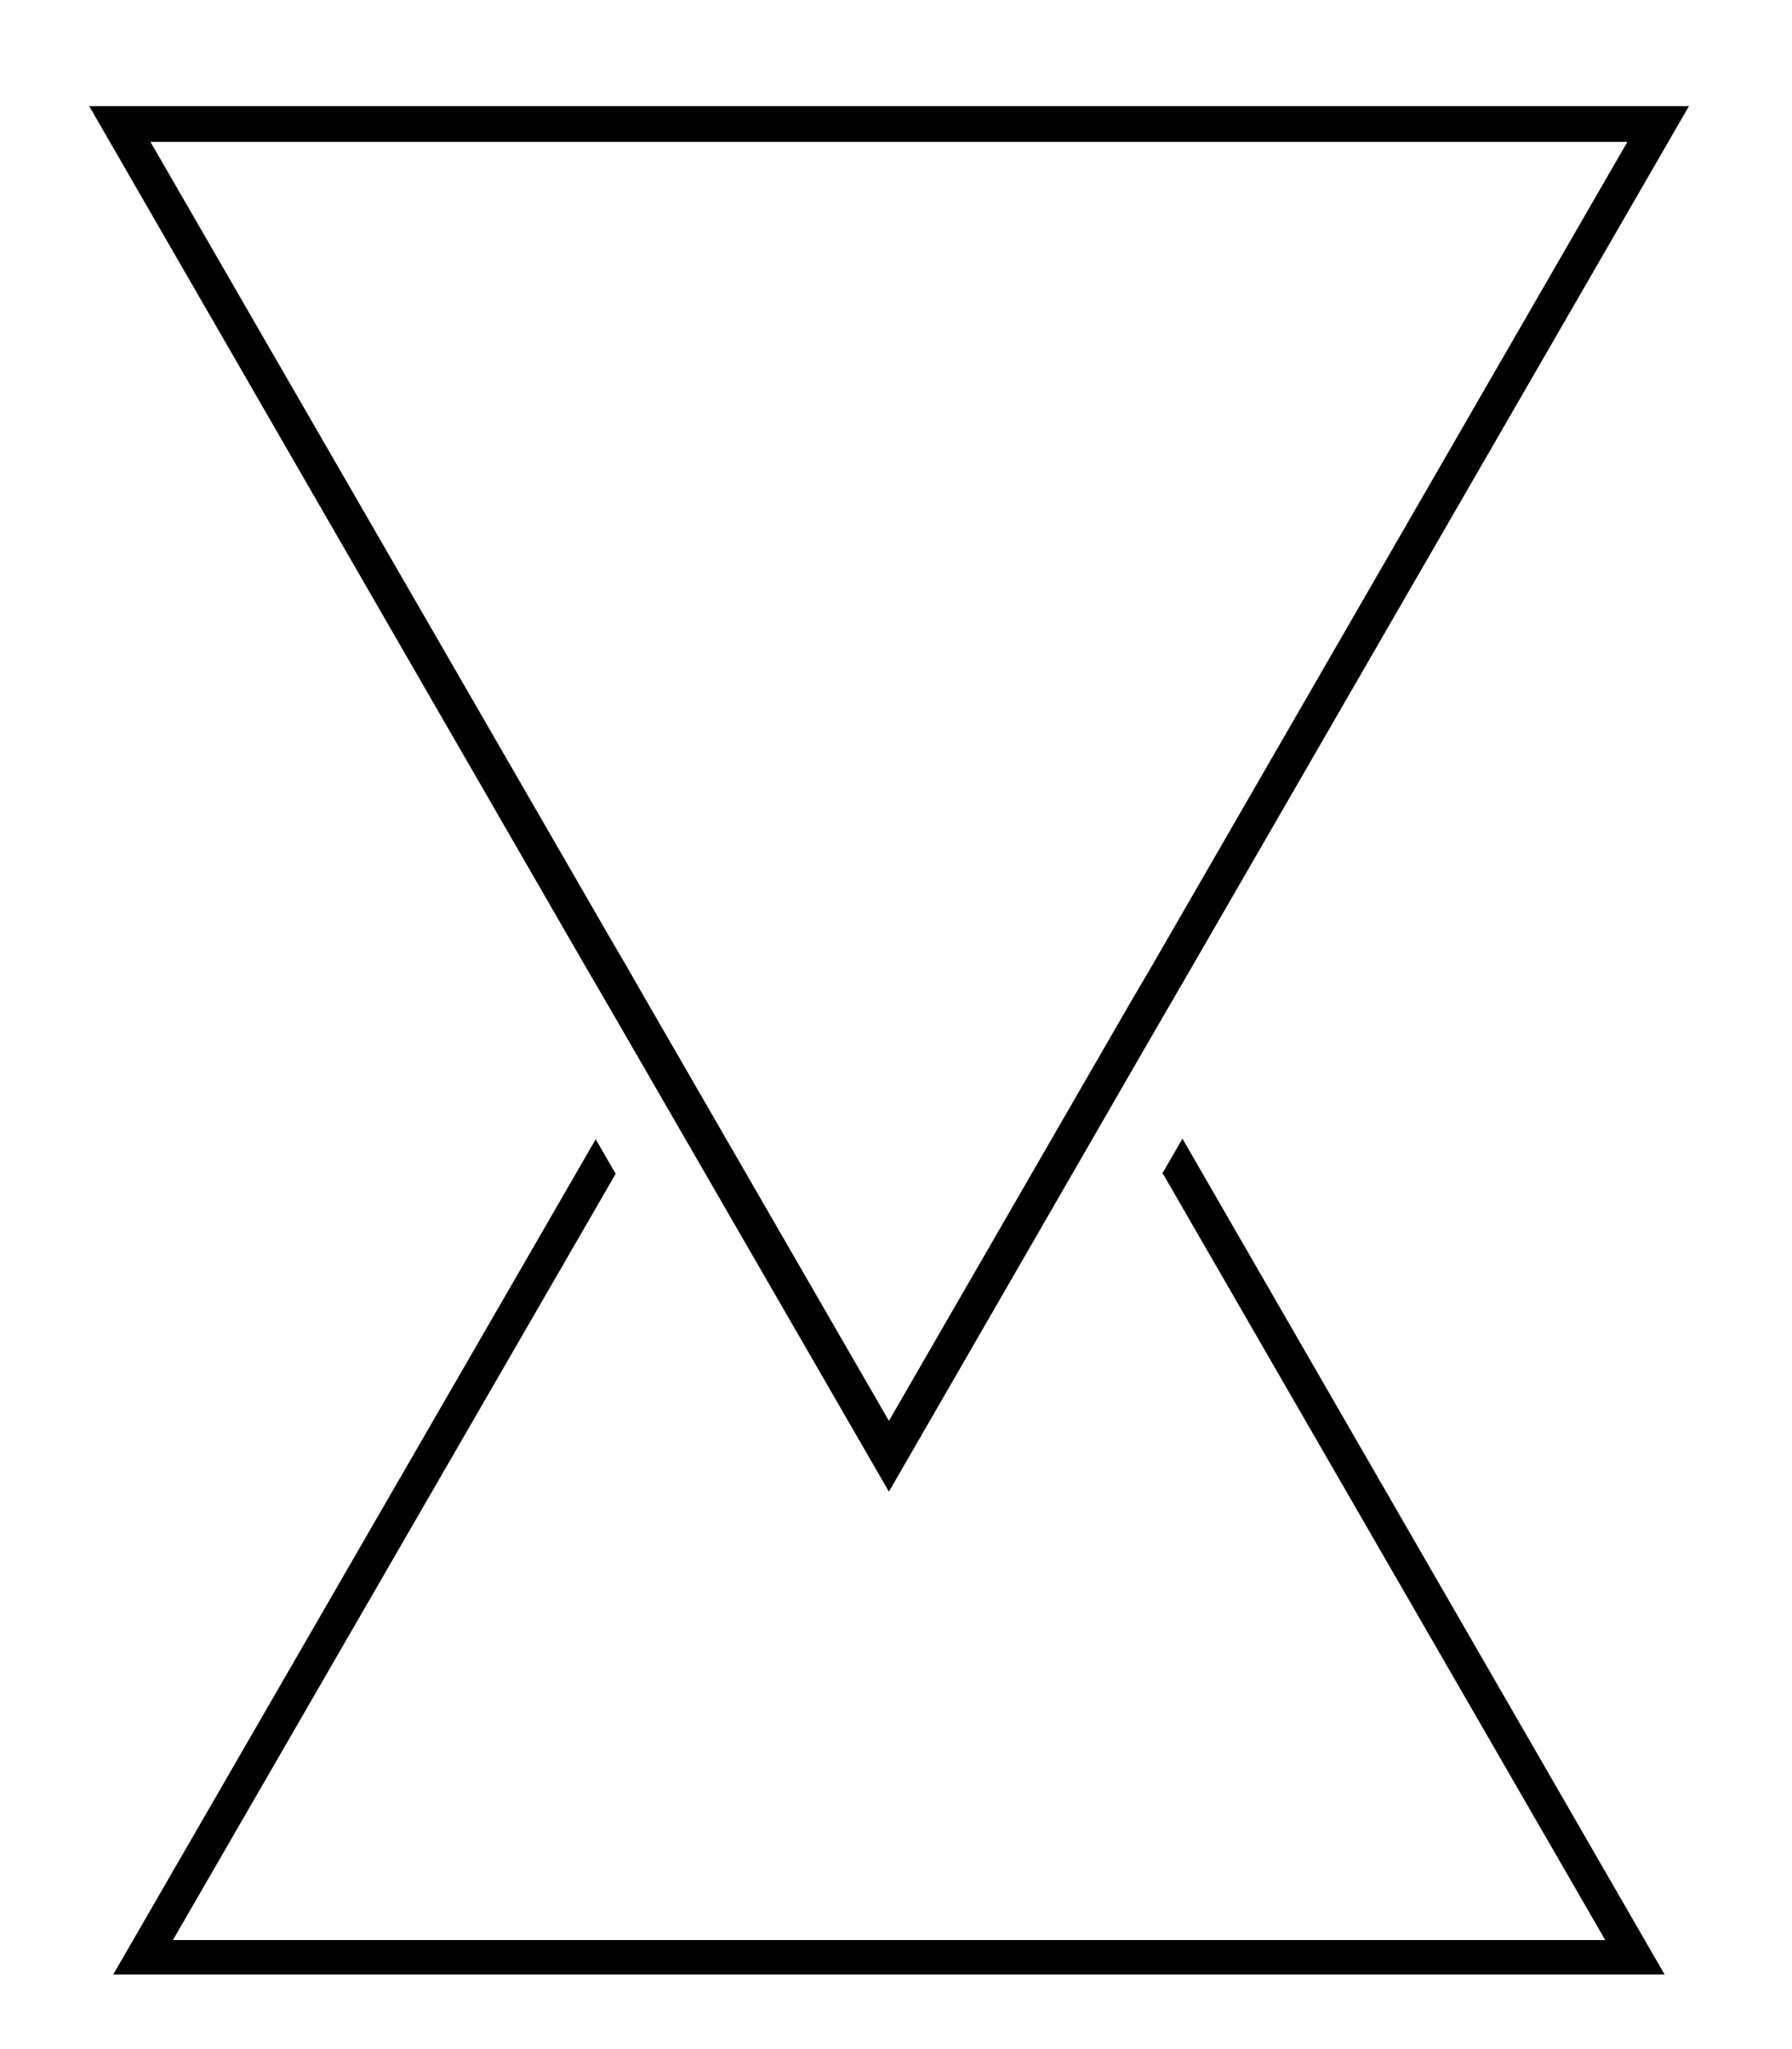 <?xml version="1.0" encoding="utf-8"?>
<!-- Generator: Adobe Illustrator 23.0.3, SVG Export Plug-In . SVG Version: 6.00 Build 0)  -->
<svg version="1.1" id="Layer_1" xmlns="http://www.w3.org/2000/svg" xmlns:xlink="http://www.w3.org/1999/xlink" x="0px" y="0px"
	 viewBox="0 0 58.24 66.58" style="enable-background:new 0 0 58.24 66.58;" xml:space="preserve">
<g>
	<g>
		<path d="M38.43,37l-0.66,1.14c0,0,0.01,0.01,0.01,0.01l0.01-0.02l14.38,24.91H5.62l14.39-24.9l-0.65-1.12L3.68,64.16h50.42
			L38.43,37z"/>
	</g>
	<g>
		<path d="M2.9,3.45l16.16,28.01l0.67,1.15l0.66,1.14l8.5,14.72l8.5-14.73l1.34-2.31L54.89,3.45H2.9z M37.4,31.45l-0.67,1.14
			l-7.84,13.58l-7.83-13.56l-0.66-1.15l-0.67-1.15L4.89,4.61h48L37.4,31.45z"/>
	</g>
</g>
</svg>
